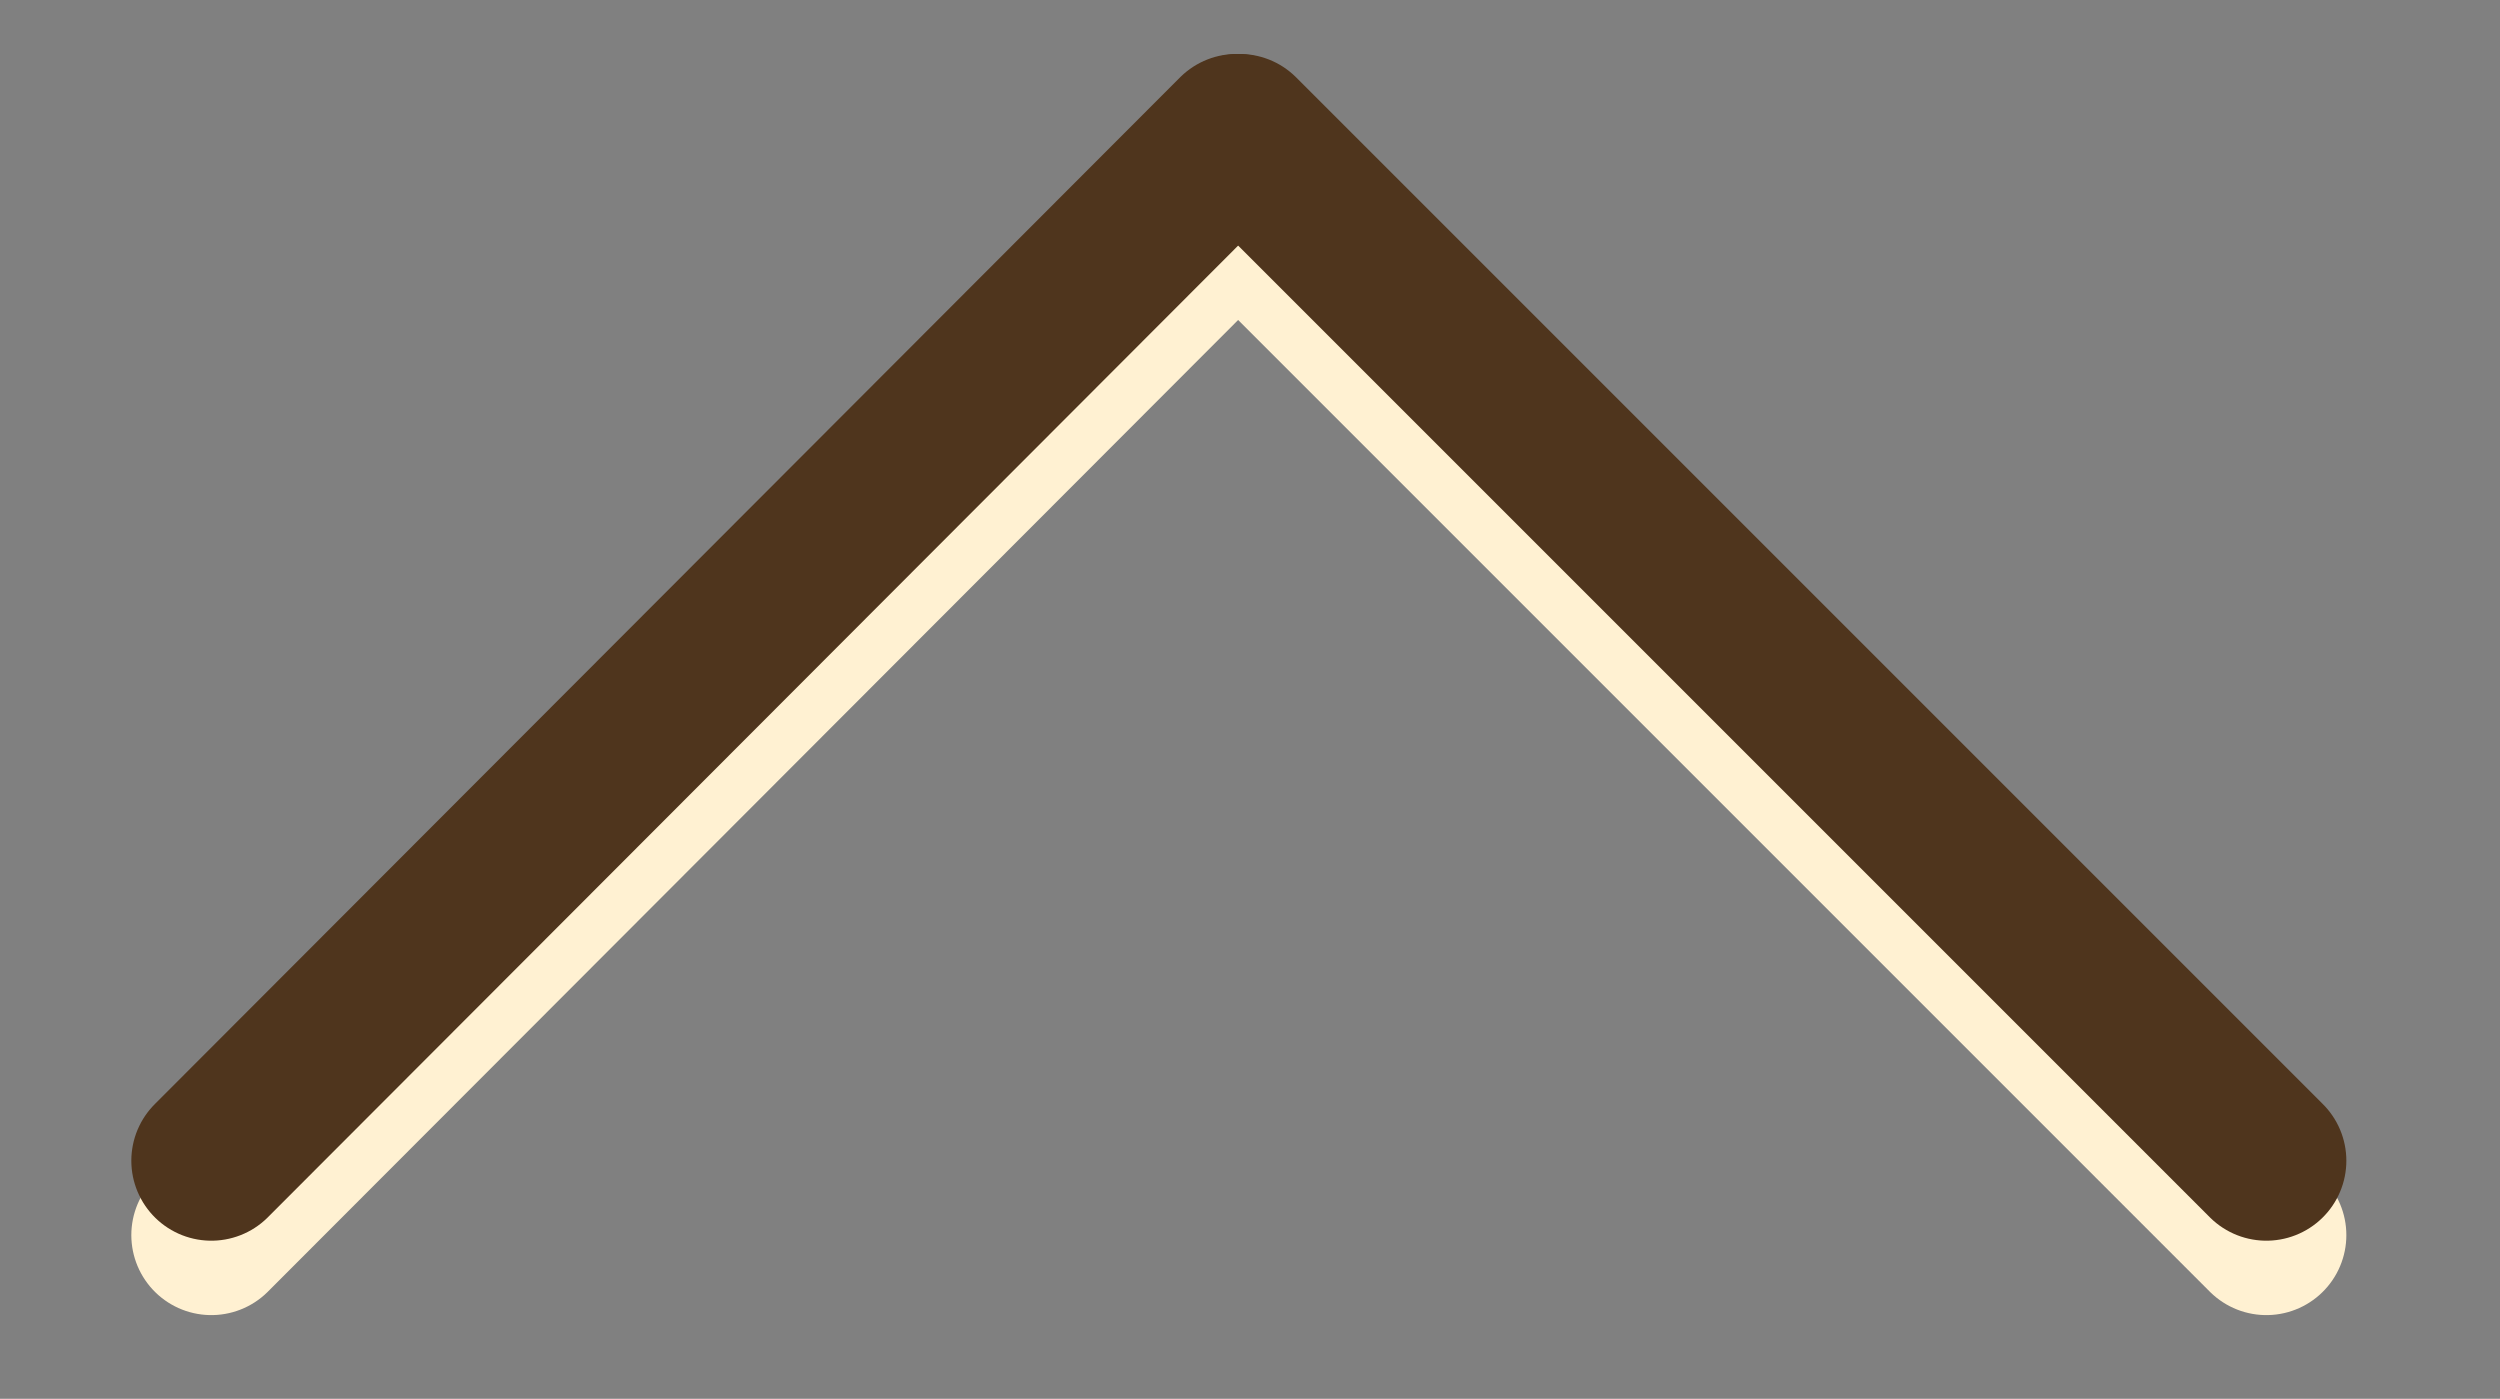 <?xml version="1.0" encoding="utf-8"?>
<!-- Generator: Adobe Illustrator 21.1.0, SVG Export Plug-In . SVG Version: 6.00 Build 0)  -->
<svg version="1.1" id="Ebene_1" xmlns="http://www.w3.org/2000/svg" xmlns:xlink="http://www.w3.org/1999/xlink" x="0px" y="0px"
	 viewBox="0 0 168 94" style="enable-background:new 0 0 168 94;" xml:space="preserve">
<rect x="0" y="0" width="168" height="94" fill="#808080" stroke="none"/>
<style type="text/css">
	.st0{fill:#D8D1CA;}
	.st1{fill:none;stroke:#FFF1D2;stroke-width:10.75;stroke-linecap:round;stroke-linejoin:round;stroke-miterlimit:10;}
	.st2{fill:none;stroke:#4F351D;stroke-width:10.75;stroke-linecap:round;stroke-linejoin:round;stroke-miterlimit:10;}
</style>
<path class="st0" d="M8,102.1L8,102.1L8,102.1z"/>
<path class="st0" d="M65.2,76.9L65.2,76.9L65.2,76.9z"/>
<line class="st1" x1="152.3" y1="83" x2="83.3" y2="14"/>
<line class="st1" x1="83.1" y1="14" x2="14.2" y2="83"/>
<line class="st2" x1="152.3" y1="78" x2="83.3" y2="9"/>
<line class="st2" x1="83.1" y1="9" x2="14.2" y2="78"/>
</svg>
